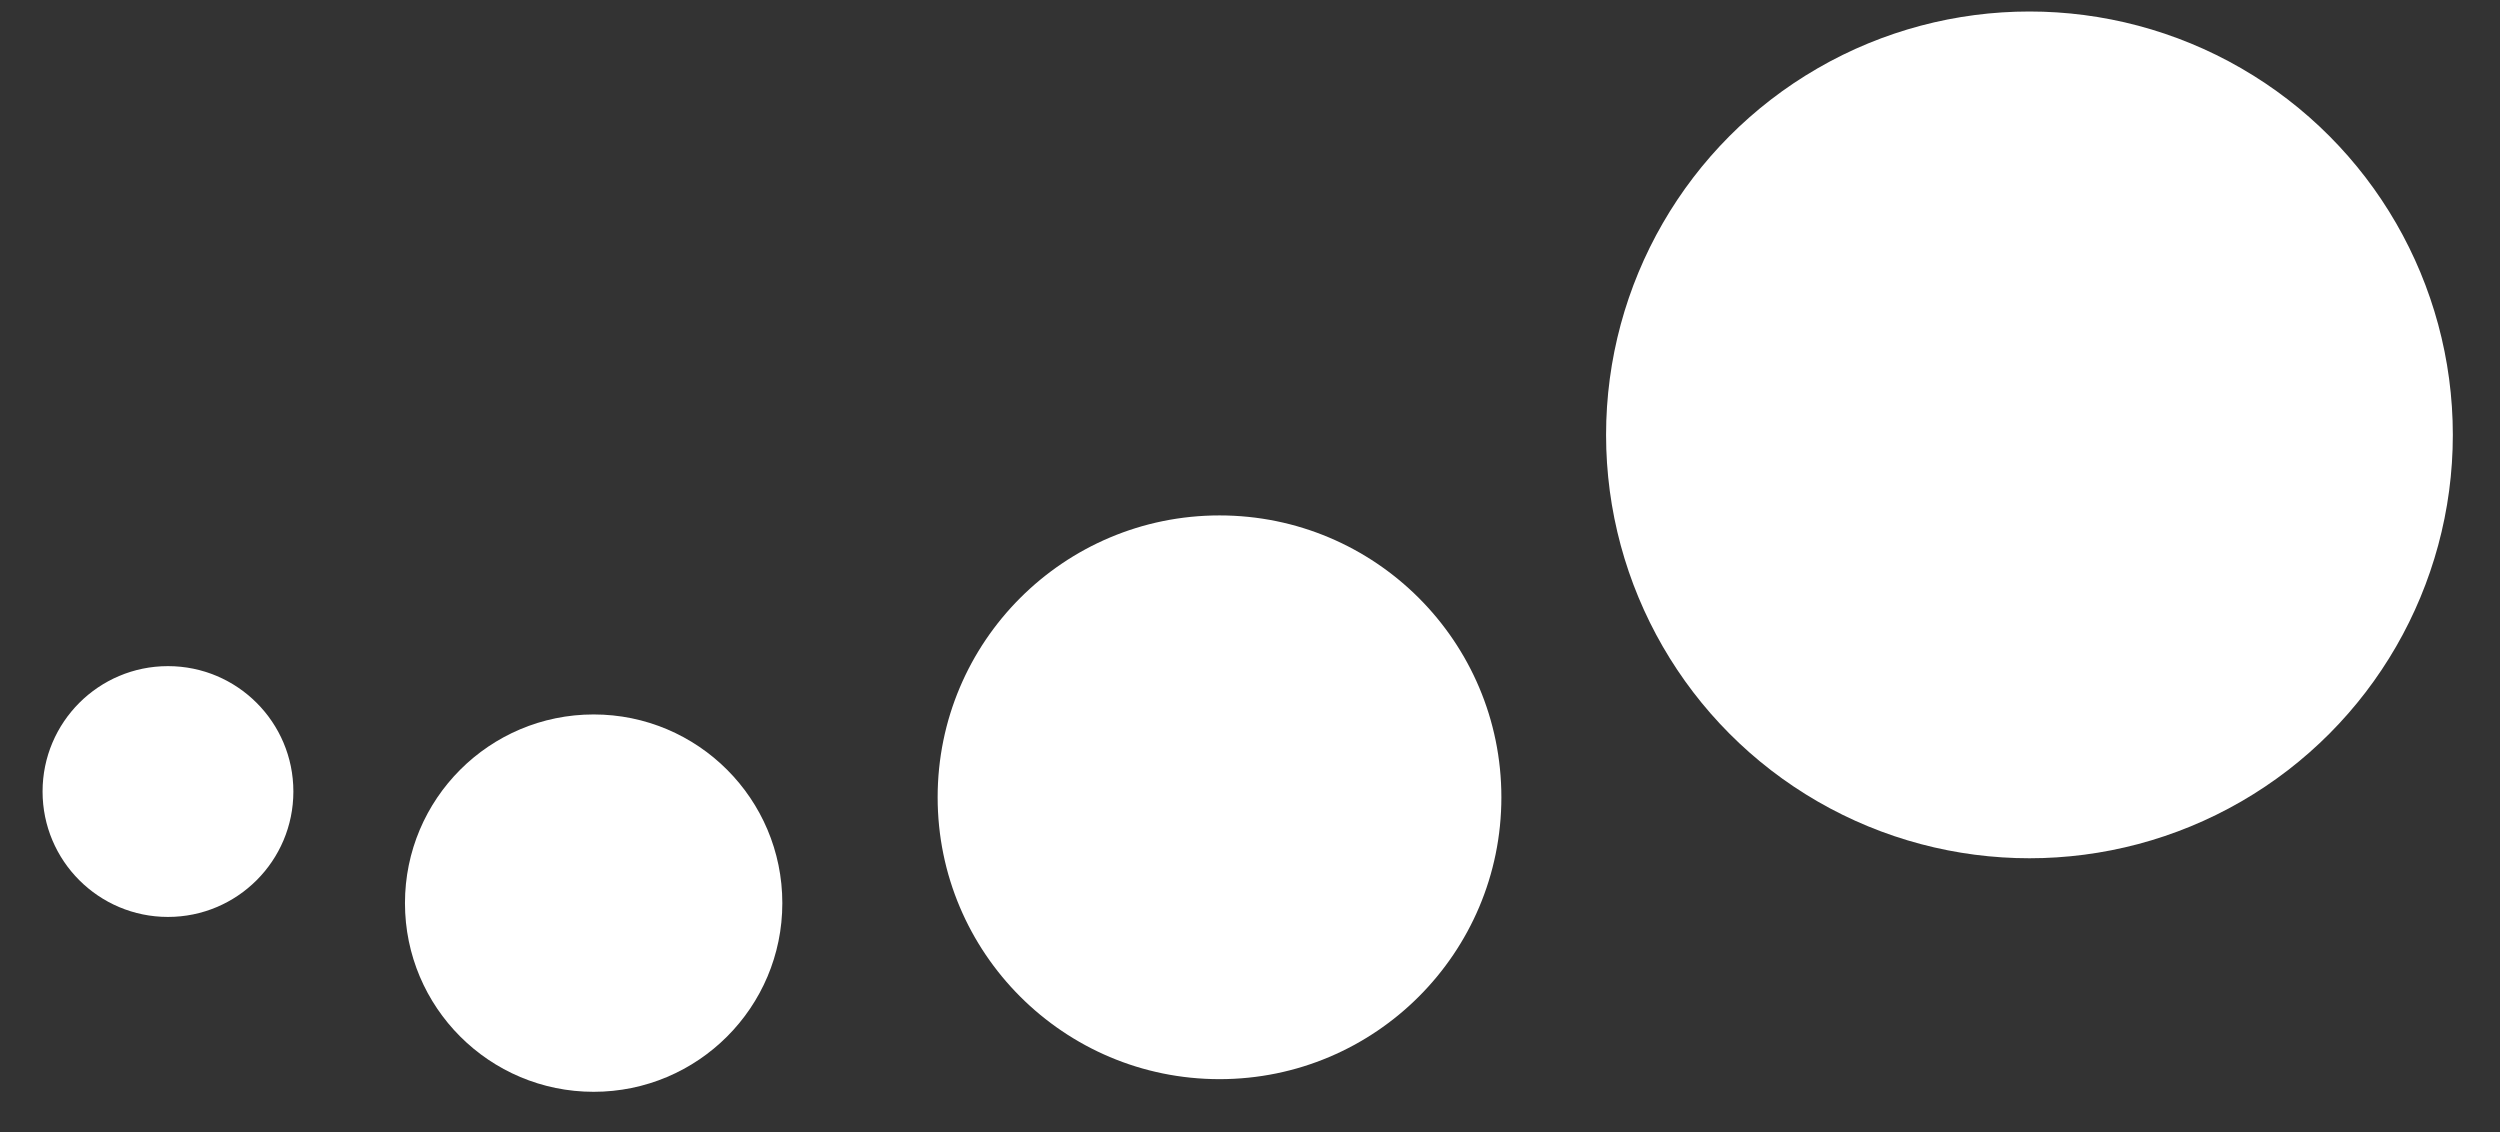 <?xml version="1.0" encoding="utf-8"?>
<!-- Generator: Adobe Illustrator 22.0.1, SVG Export Plug-In . SVG Version: 6.00 Build 0)  -->
<!DOCTYPE svg PUBLIC "-//W3C//DTD SVG 1.1//EN" "http://www.w3.org/Graphics/SVG/1.1/DTD/svg11.dtd">
<svg version="1.1" id="Ebene_2_1_" xmlns="http://www.w3.org/2000/svg" xmlns:xlink="http://www.w3.org/1999/xlink" x="0px" y="0px"
	 viewBox="0 0 217.3 98.4" style="enable-background:new 0 0 217.3 98.4;" xml:space="preserve">
<rect x="0" y="0" width="217.3" height="98.4" fill="#333333" stroke="none"/>
<style type="text/css">
	.st0{fill:#FFFFFF;}
</style>
<g>
	<circle class="st0" cx="14.6" cy="68.8" r="10.9"/>
</g>
<g>
	<circle class="st0" cx="51.6" cy="78.5" r="16.4"/>
</g>
<g>
	<circle class="st0" cx="106" cy="69.3" r="24.5"/>
</g>
<g>
	<circle class="st0" cx="176.4" cy="37.8" r="36.8"/>
</g>
</svg>
